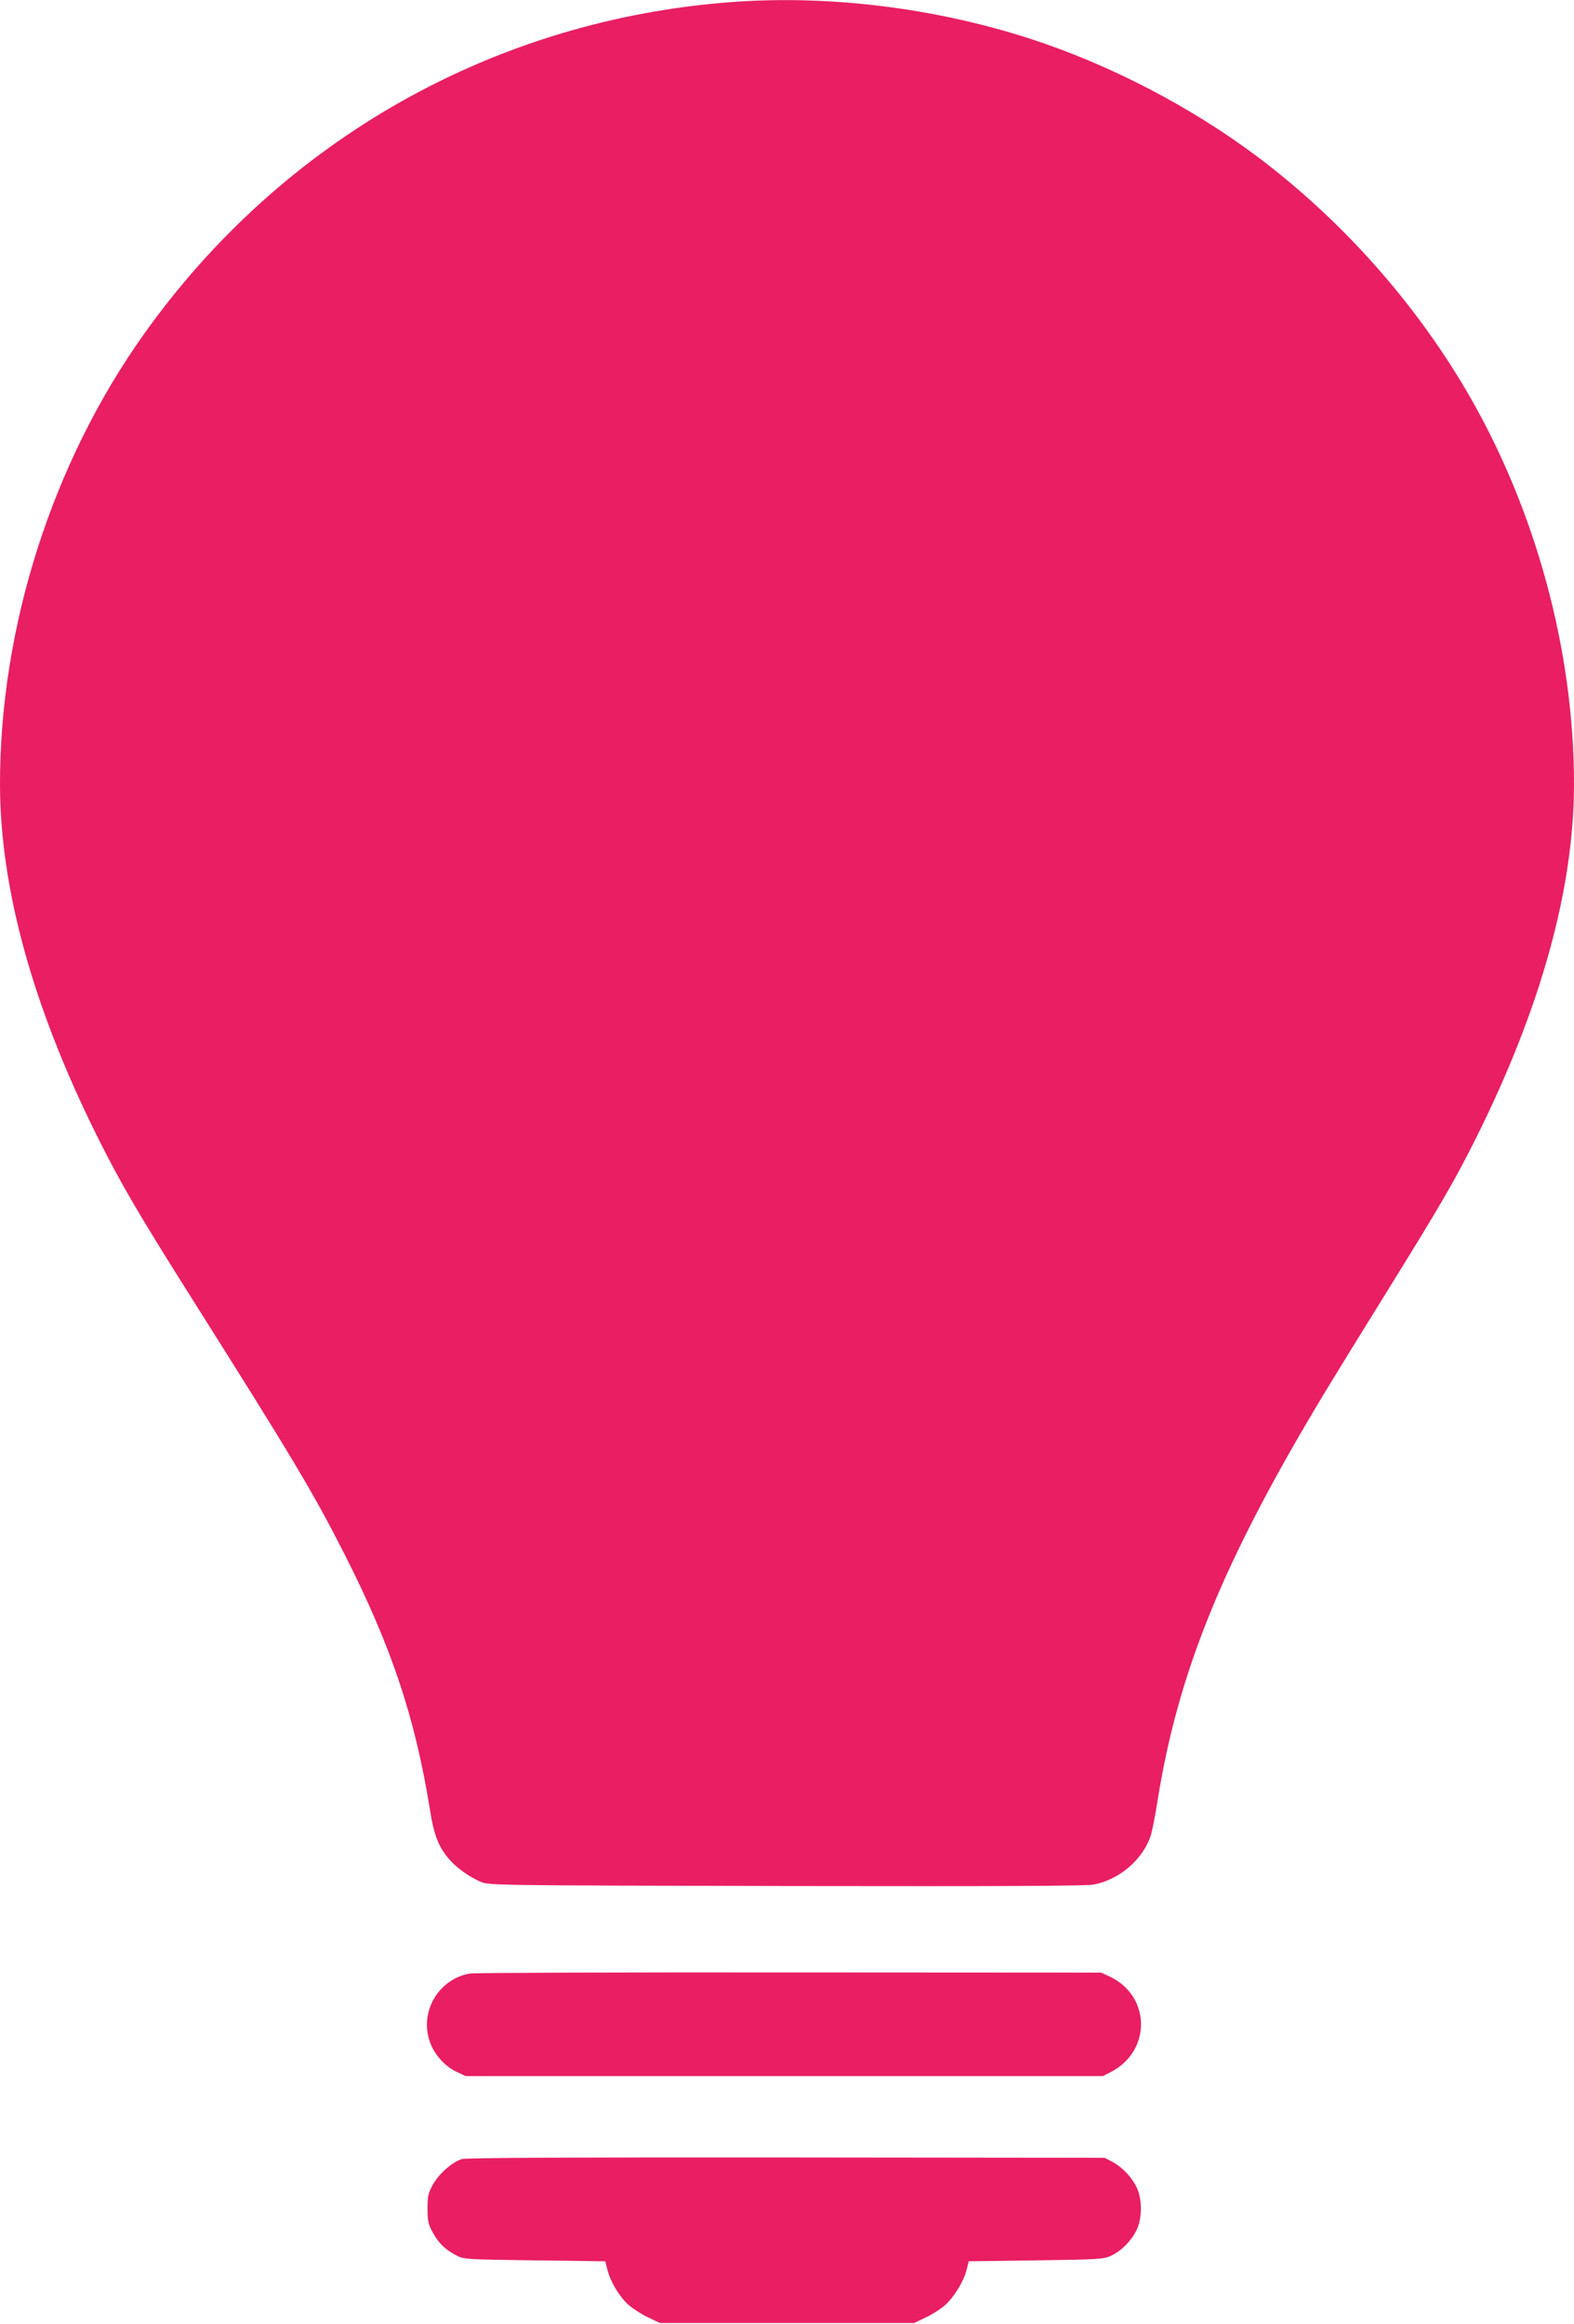 <?xml version="1.0" standalone="no"?>
<!DOCTYPE svg PUBLIC "-//W3C//DTD SVG 20010904//EN"
 "http://www.w3.org/TR/2001/REC-SVG-20010904/DTD/svg10.dtd">
<svg version="1.0" xmlns="http://www.w3.org/2000/svg"
 width="867pt" height="1280pt" viewBox="0 0 867 1280"
 preserveAspectRatio="xMidYMid meet">
<g transform="translate(0,1280) scale(0.1,-0.1)"
fill="#e91e63" stroke="none">
<path d="M4035 12789 c-1307 -96 -2478 -756 -3242 -1829 -505 -709 -794 -1614
-793 -2482 1 -571 180 -1221 531 -1928 132 -266 234 -440 536 -918 549 -870
658 -1053 828 -1387 262 -516 391 -902 474 -1417 22 -140 49 -205 109 -273 42
-47 108 -93 172 -121 44 -18 91 -19 1680 -22 1194 -2 1651 0 1695 8 138 27
265 133 311 262 9 24 26 111 39 193 114 719 364 1330 922 2255 55 91 210 343
345 560 292 471 371 607 487 839 358 717 540 1373 541 1949 1 738 -212 1518
-588 2162 -290 496 -689 944 -1148 1291 -373 281 -824 515 -1264 657 -524 169
-1102 240 -1635 201z"/>
<path d="M2589 1930 c-176 -30 -282 -215 -219 -382 25 -68 84 -132 148 -161
l47 -22 1755 0 1755 0 45 23 c224 117 219 420 -9 526 l-46 21 -1715 1 c-943 1
-1736 -2 -1761 -6z"/>
<path d="M2544 908 c-54 -17 -125 -80 -158 -138 -27 -49 -31 -64 -31 -135 0
-70 4 -87 30 -133 32 -59 66 -91 129 -125 40 -21 53 -22 430 -27 l390 -5 12
-47 c16 -66 68 -151 117 -194 23 -20 71 -51 107 -68 l65 -31 700 0 700 0 65
31 c36 17 83 47 105 67 49 43 103 130 119 194 l12 48 370 5 c349 5 371 6 415
26 56 26 111 82 140 142 31 63 31 171 0 234 -27 57 -79 111 -134 141 l-42 22
-1755 2 c-1162 1 -1766 -2 -1786 -9z"/>
</g>
</svg>
